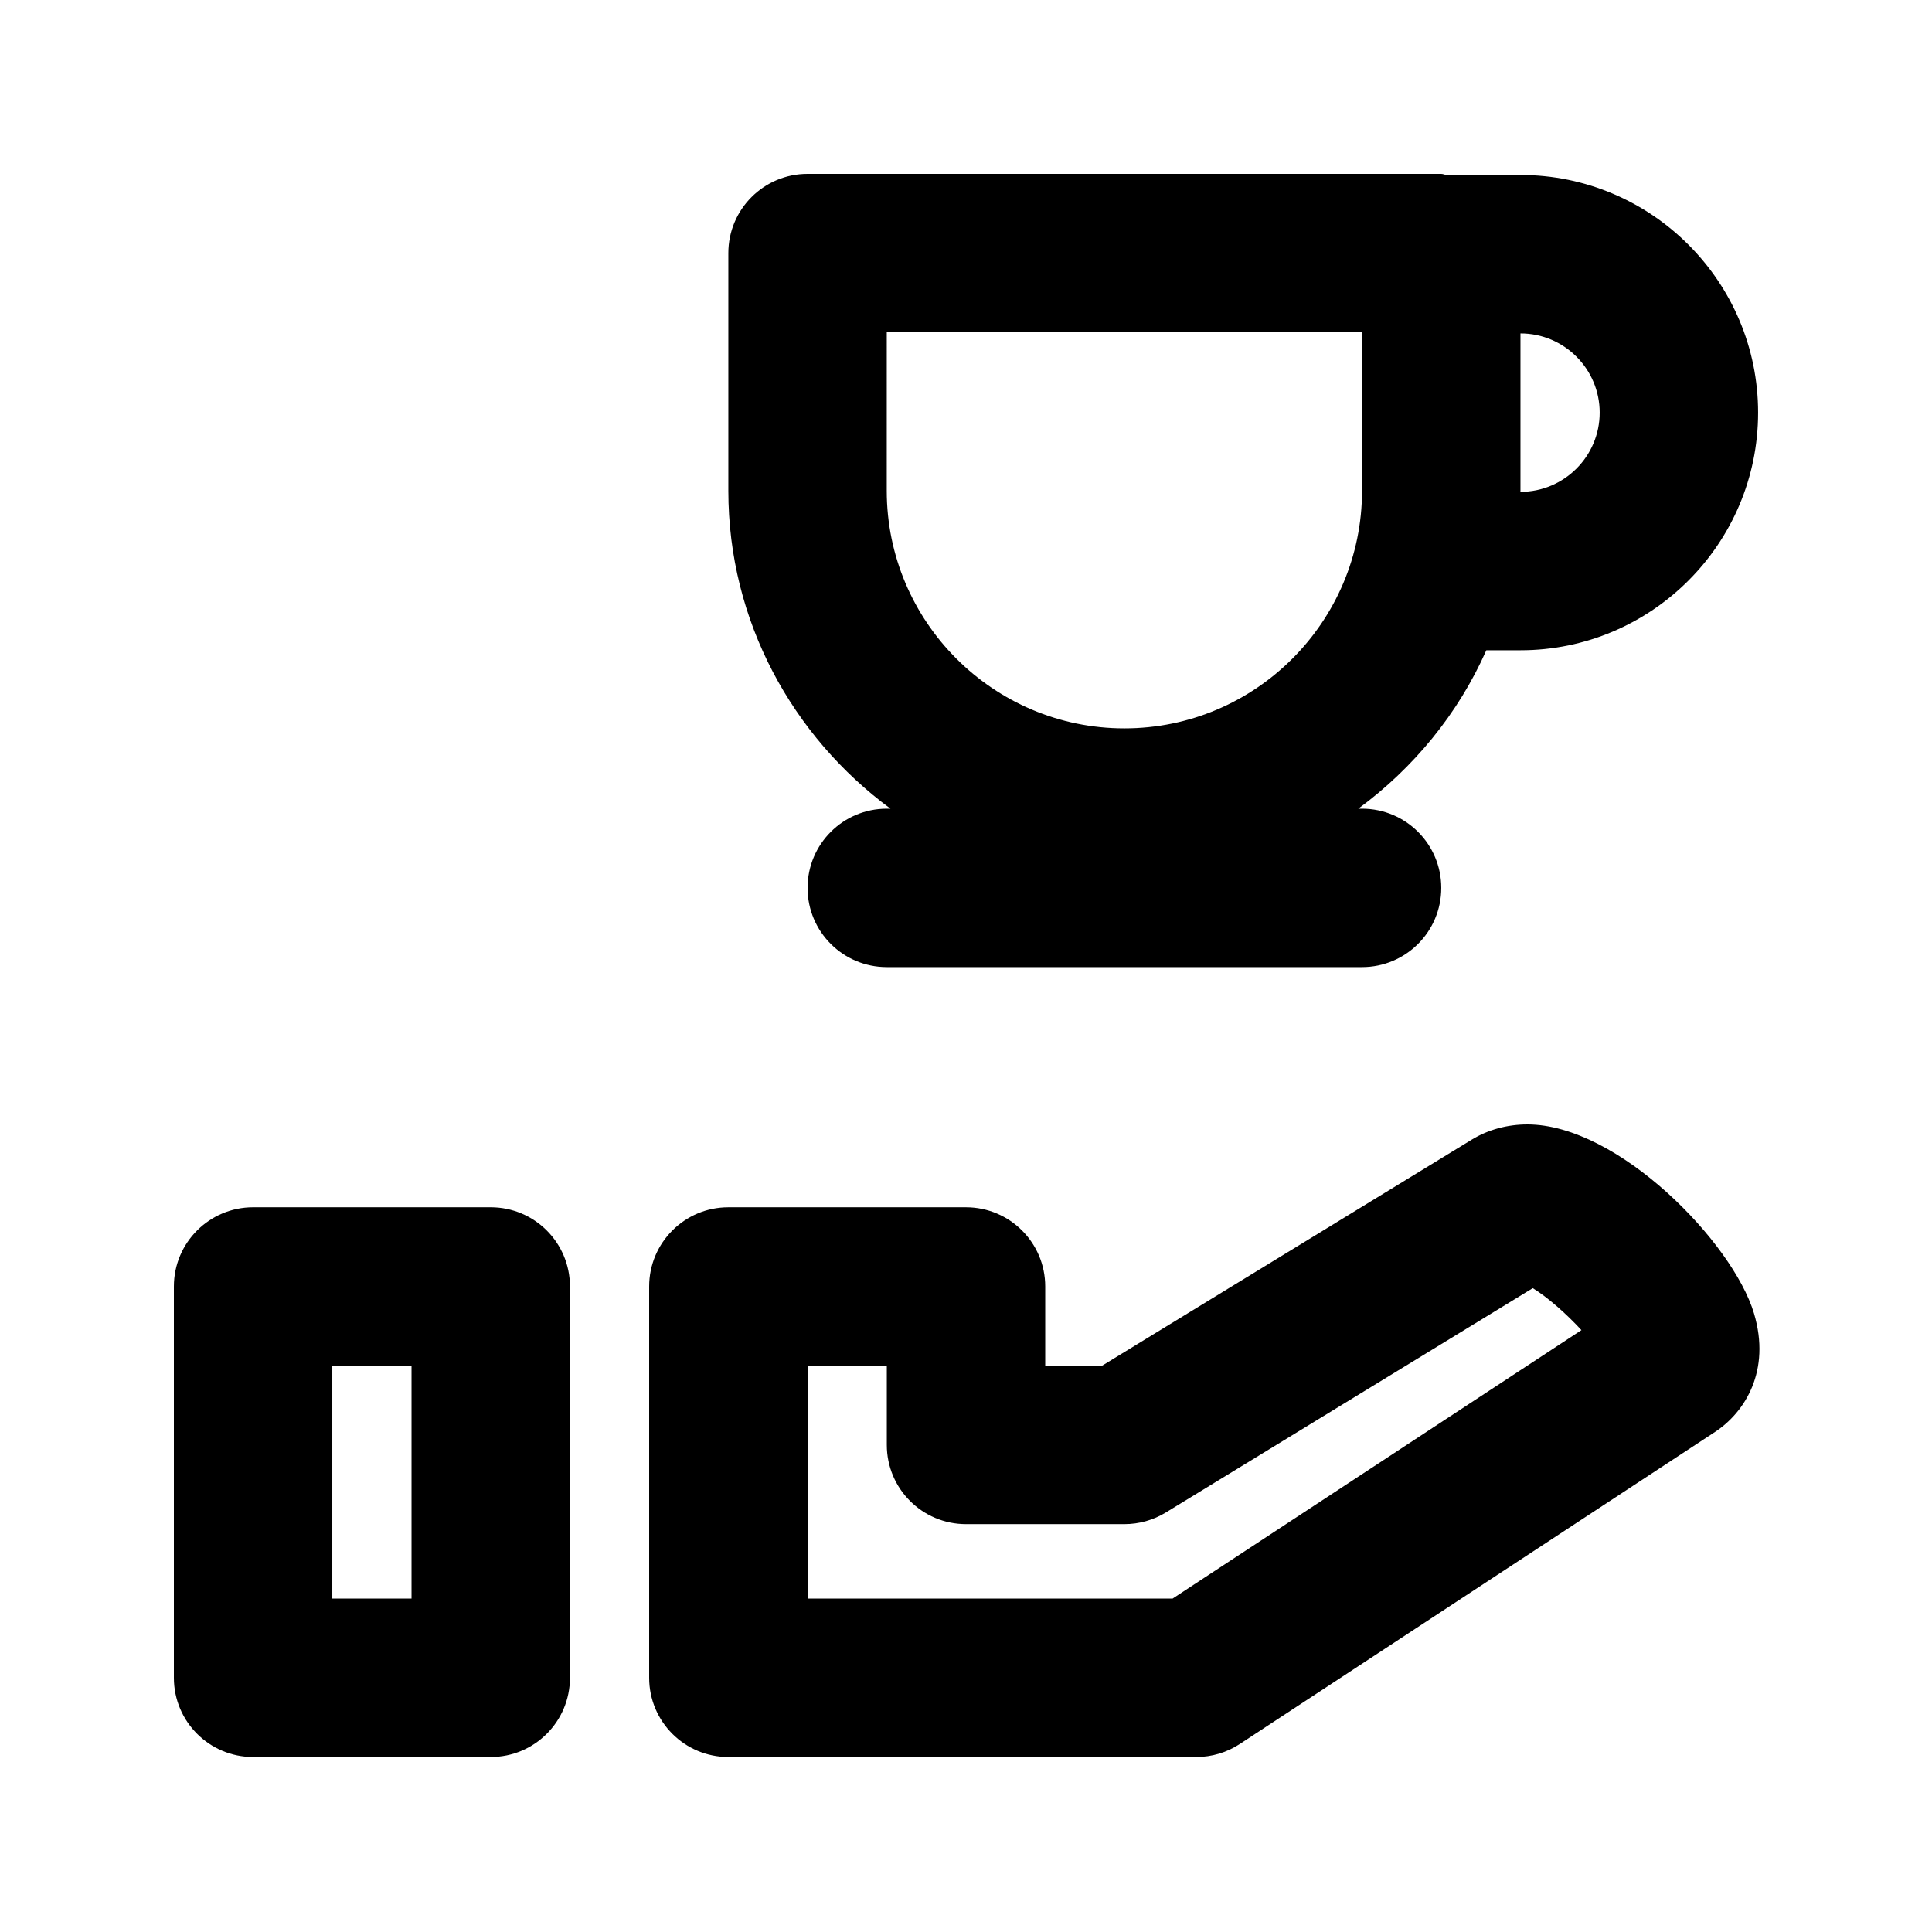 <?xml version="1.0" encoding="UTF-8"?>
<!-- Uploaded to: SVG Repo, www.svgrepo.com, Generator: SVG Repo Mixer Tools -->
<svg fill="#000000" width="800px" height="800px" version="1.1" viewBox="144 144 512 512" xmlns="http://www.w3.org/2000/svg">
 <g>
  <path d="m274.05 463.94h-62.977c-11.586 0-20.992 9.383-20.992 20.992v103.7c0 11.609 9.406 20.992 20.992 20.992h62.977c11.586 0 20.992-9.383 20.992-20.992v-103.7c0-11.609-9.406-20.992-20.992-20.992zm-20.992 103.7h-20.992v-61.715h20.992z"/>
  <path d="m608.83 492.07c-5.648-18.871-36.043-50.086-60.059-50.086-5.312 0-10.41 1.387-14.738 4.031l-97.969 59.91h-15.07v-20.992c0-11.609-9.406-20.992-20.992-20.992h-62.977c-11.586 0-20.992 9.383-20.992 20.992v103.7c0 11.609 9.406 20.992 20.992 20.992h124c4.094 0 8.102-1.195 11.523-3.441l125.95-82.707c7.957-5.231 14.863-16.23 10.328-31.406zm-154.08 75.57h-96.73v-61.715h20.992v20.992c0 11.609 9.406 20.992 20.992 20.992h41.984c3.863 0 7.66-1.07 10.938-3.066l97.277-59.469c3.883 2.371 8.984 6.863 12.891 11.125z"/>
  <path d="m379.99 358.31h-0.984c-11.586 0-20.992 9.383-20.992 20.992s9.406 20.992 20.992 20.992h125.95c11.586 0 20.992-9.383 20.992-20.992s-9.406-20.992-20.992-20.992h-0.988c14.652-10.812 26.473-25.148 33.922-41.984h9.047c34.723 0 62.977-28.254 62.977-62.977s-28.254-62.977-62.977-62.977h-19.566c-0.5-0.043-0.922-0.293-1.426-0.293h-167.94c-11.586 0-20.988 9.383-20.988 20.992v62.977c0 34.613 17.043 65.137 42.969 84.262zm187.94-104.96c0 11.586-9.426 20.992-20.992 20.992h-0.02c0-0.105 0.02-0.188 0.02-0.293v-41.691c11.566 0 20.992 9.406 20.992 20.992zm-188.93-21.285h125.95v41.984c0 34.723-28.254 62.977-62.977 62.977s-62.977-28.254-62.977-62.977z"/>
 </g>
</svg>